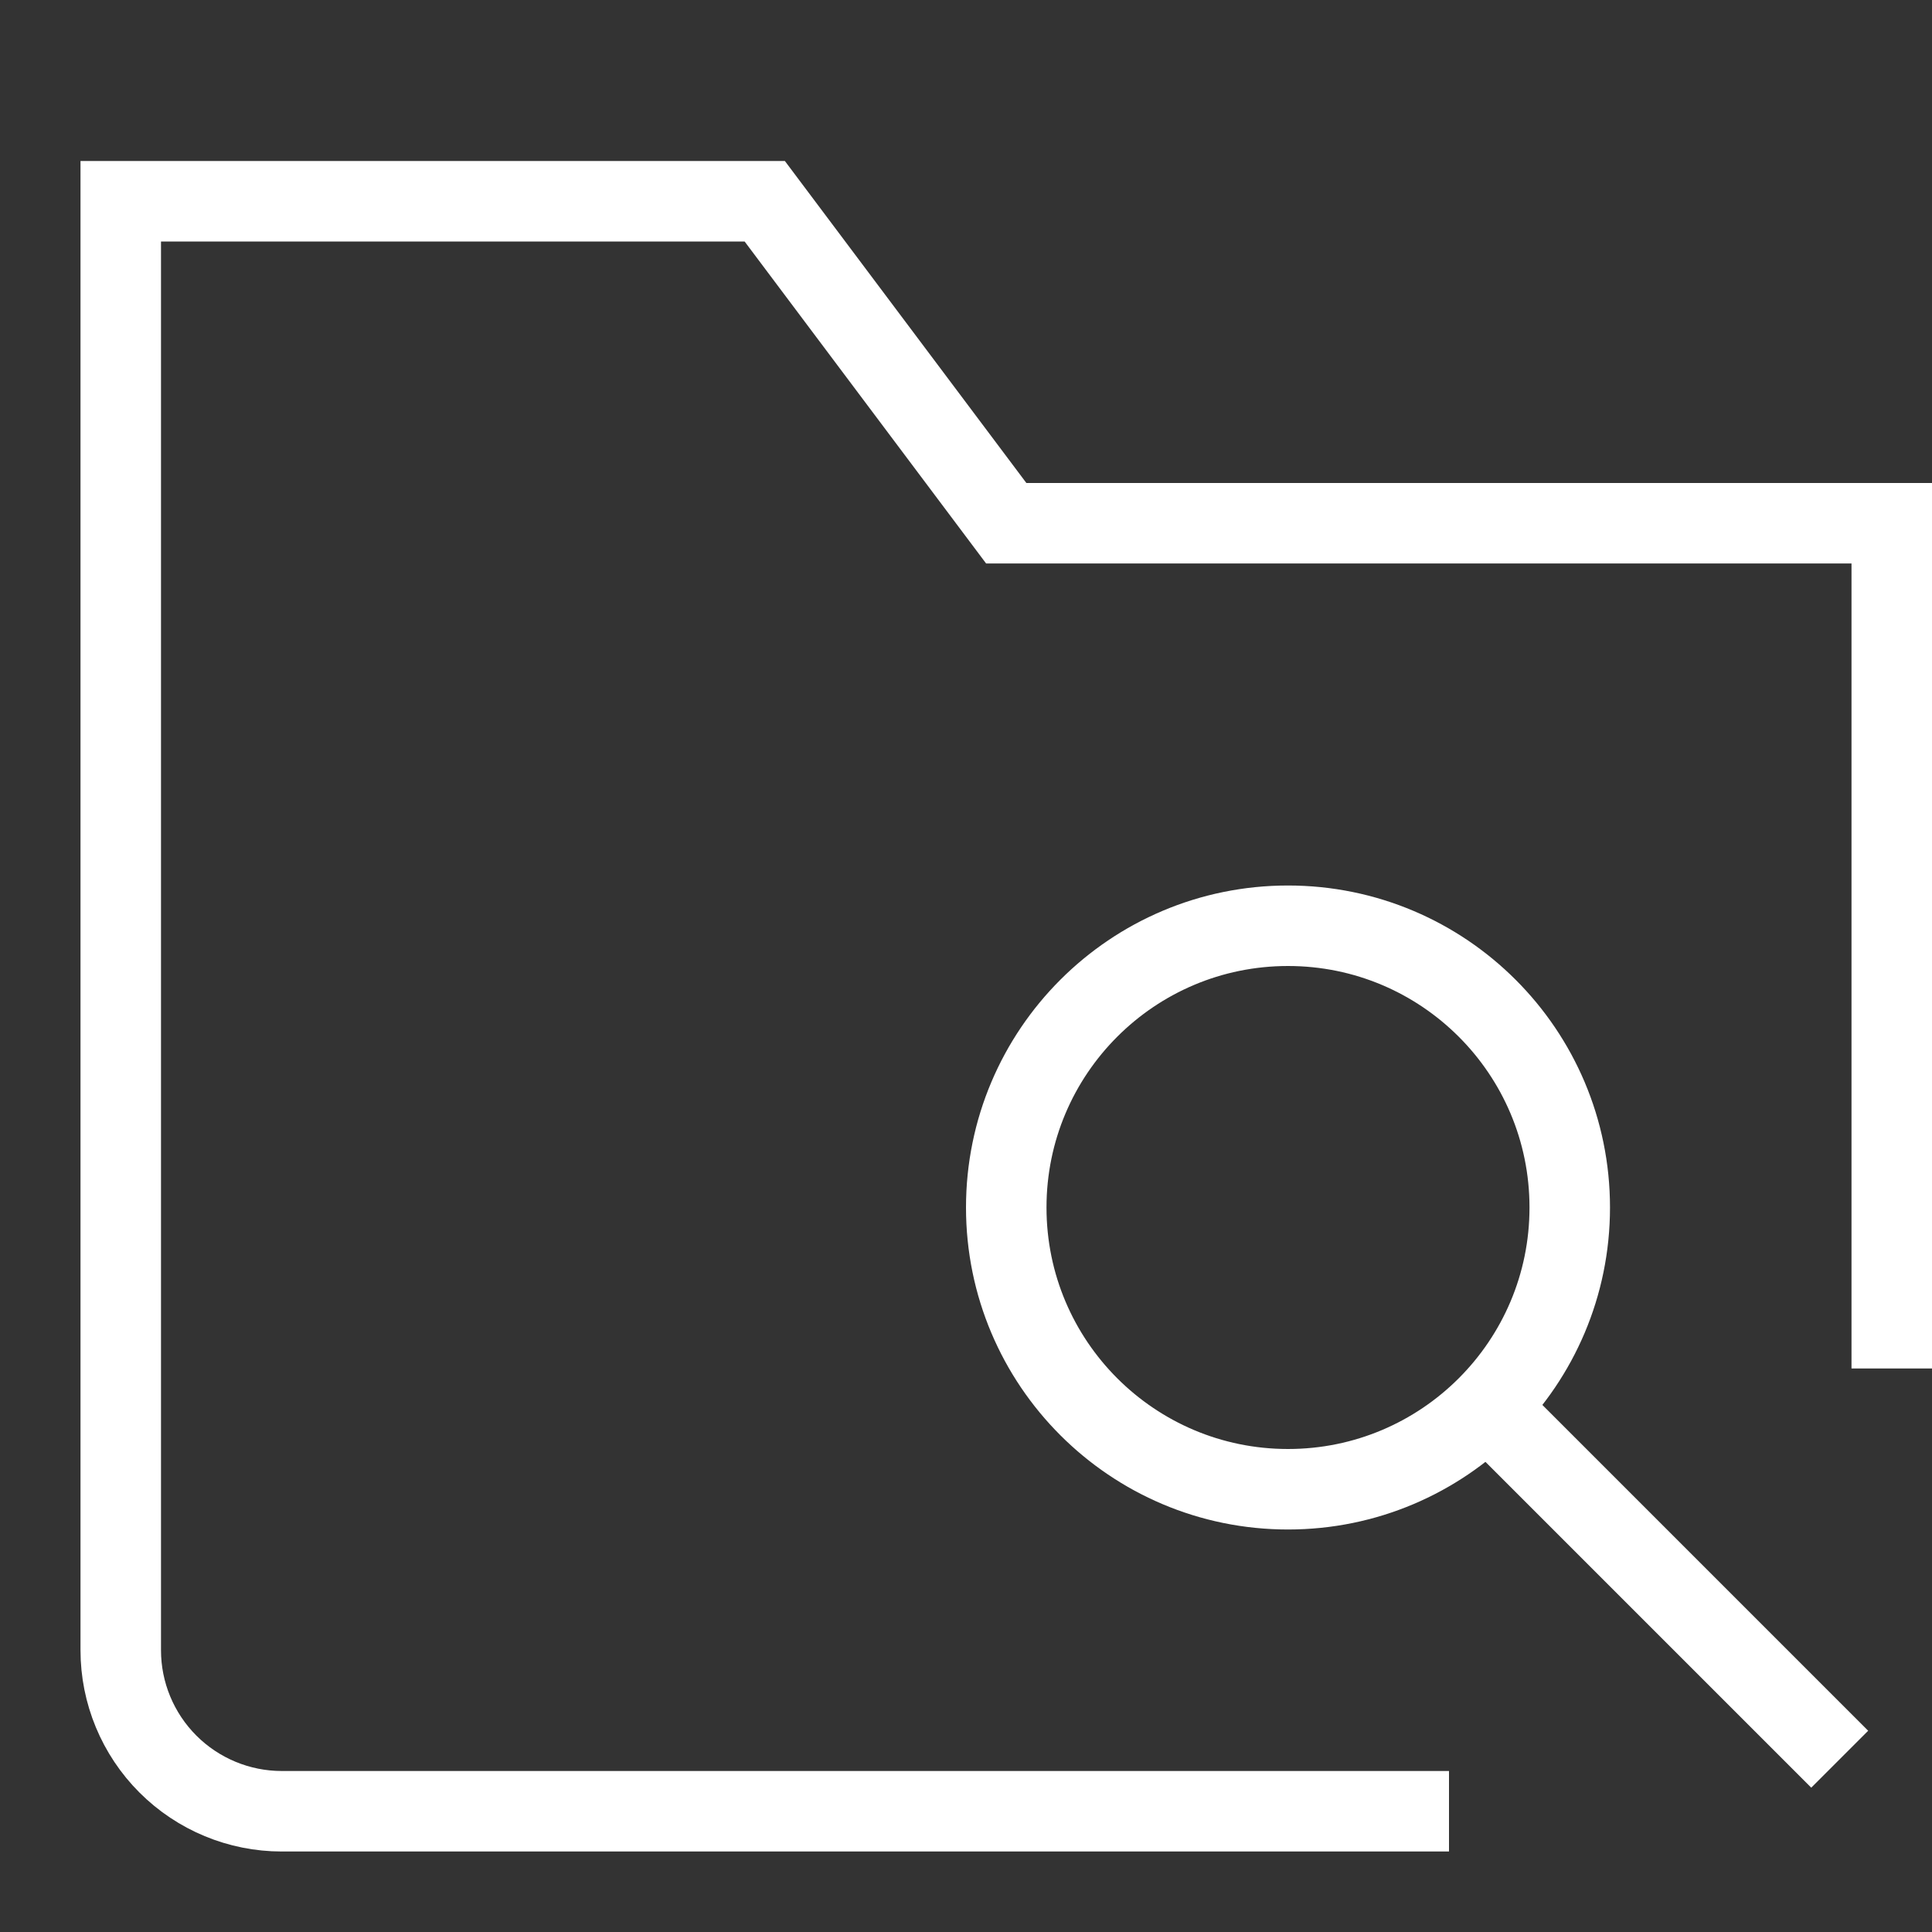 <svg width="24" height="24" viewBox="0 0 24 24" fill="none" xmlns="http://www.w3.org/2000/svg">
<rect x="0" y="0" width="24" height="24" fill="#333333" stroke="none"/>
<path d="M18.5 17.5L22.5 21.5" stroke="white" stroke-miterlimit="10" stroke-linecap="square"/>
<path d="M16 18.5C17.933 18.5 19.5 16.933 19.5 15C19.5 13.067 17.933 11.5 16 11.5C14.067 11.5 12.5 13.067 12.5 15C12.5 16.933 14.067 18.5 16 18.5Z" stroke="white" stroke-miterlimit="10" stroke-linecap="square"/>
<path d="M17.5 22.5H3.5C2.97 22.5 2.461 22.289 2.086 21.914C1.711 21.539 1.5 21.03 1.5 20.5V2.5H9.5L12.5 6.5H23.5V16.5" stroke="white" stroke-miterlimit="10" stroke-linecap="square"/>
</svg>
